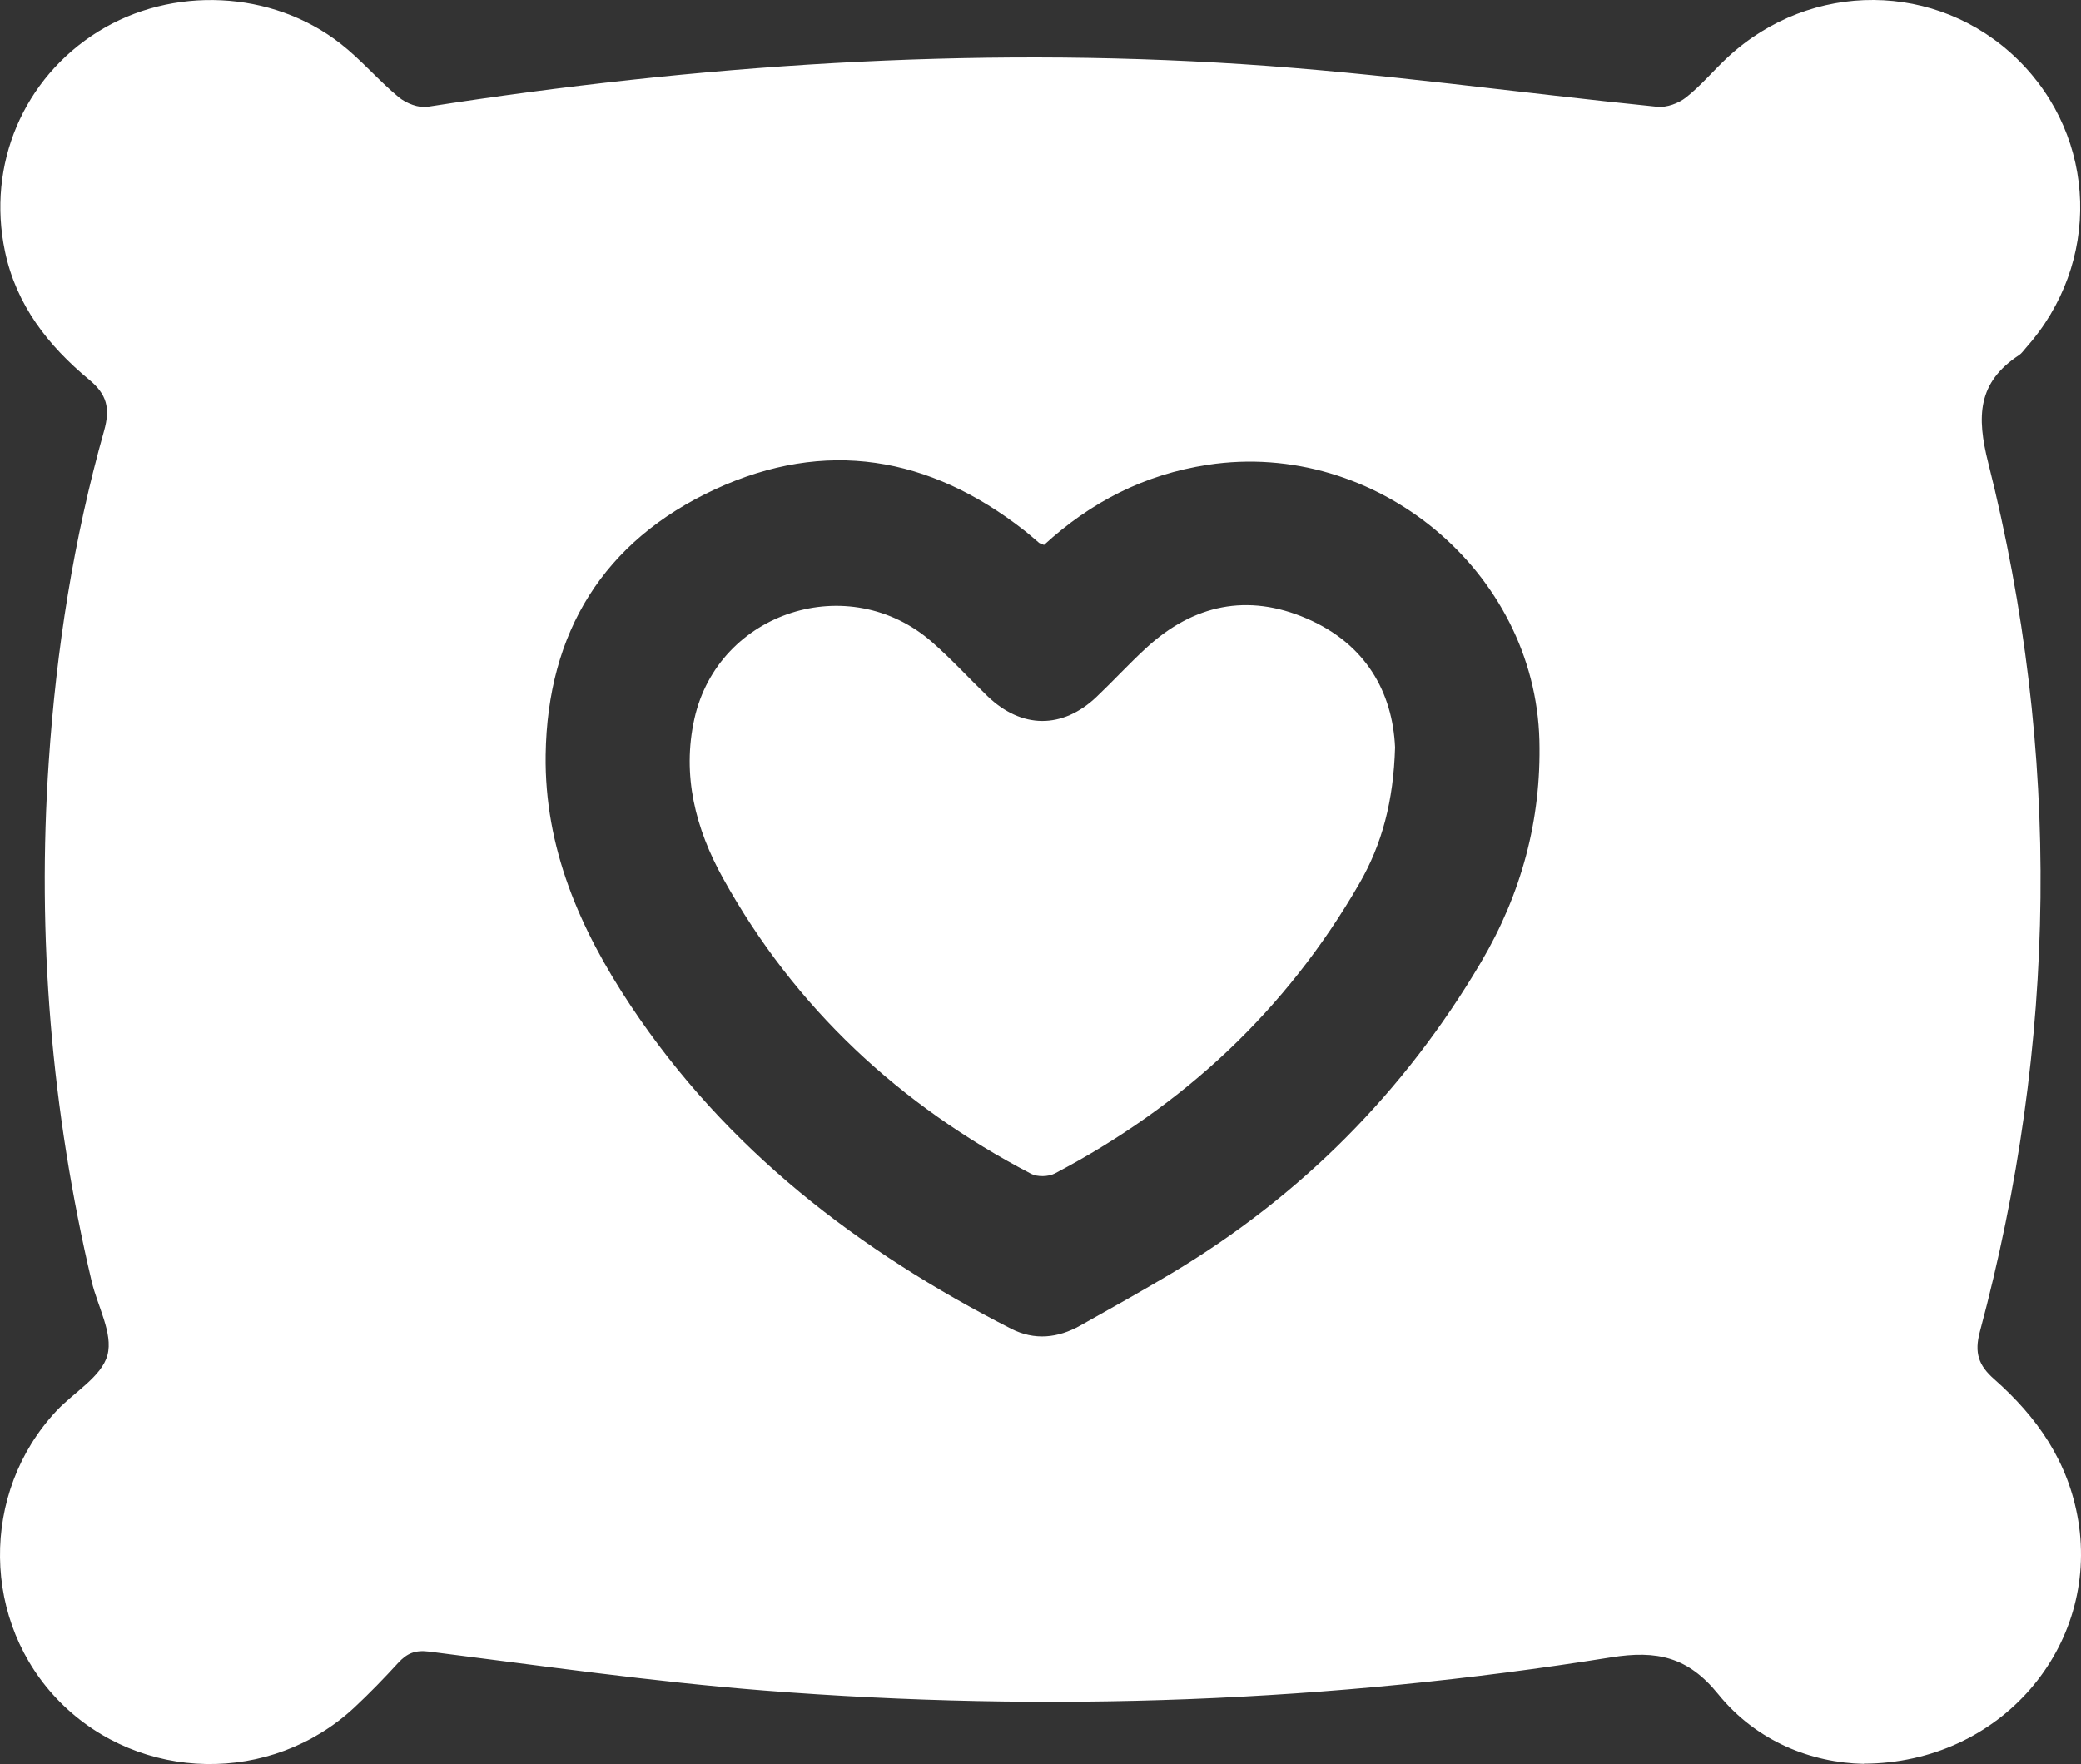 <svg width="105" height="89" viewBox="0 0 105 89" fill="none" xmlns="http://www.w3.org/2000/svg">
<rect x="0" y="0" width="105" height="89" fill="#333333" stroke="none"/>
<path d="M94.031 88.99C91.405 88.929 88.643 87.876 86.688 85.466C85.175 83.604 83.623 83.245 81.28 83.62C67.121 85.884 52.864 86.412 38.572 85.292C32.917 84.848 27.292 84.038 21.66 83.329C20.941 83.238 20.534 83.416 20.092 83.896C19.382 84.67 18.647 85.431 17.879 86.147C13.682 90.056 7.065 89.93 3.037 85.881C-0.939 81.884 -1.024 75.312 2.858 71.173C3.74 70.234 5.129 69.453 5.422 68.368C5.714 67.276 4.921 65.903 4.624 64.646C2.591 56.014 1.862 47.269 2.461 38.423C2.842 32.772 3.713 27.188 5.252 21.733C5.574 20.586 5.389 19.893 4.494 19.152C2.428 17.438 0.821 15.391 0.252 12.687C-0.672 8.304 1.176 3.945 4.956 1.593C8.678 -0.72 13.711 -0.503 17.18 2.202C18.227 3.018 19.099 4.061 20.127 4.91C20.498 5.214 21.123 5.457 21.575 5.386C35.211 3.268 48.921 2.344 62.696 3.238C69.688 3.692 76.644 4.683 83.62 5.386C84.091 5.434 84.693 5.214 85.074 4.913C85.832 4.314 86.46 3.553 87.172 2.892C91.379 -1.005 97.756 -0.956 101.797 2.992C105.848 6.954 106.03 13.289 102.214 17.558C102.106 17.678 102.012 17.824 101.882 17.911C99.783 19.288 99.725 20.994 100.32 23.356C104.006 37.98 103.801 52.62 99.897 67.189C99.611 68.254 99.832 68.889 100.613 69.576C102.786 71.493 104.367 73.745 104.859 76.712C105.909 83.047 100.984 88.955 94.037 88.981L94.031 88.99ZM52.676 27.492C52.497 27.417 52.454 27.411 52.425 27.385C52.178 27.178 51.937 26.961 51.683 26.763C46.897 23.009 41.643 22.115 36.086 24.684C30.451 27.291 27.62 31.9 27.532 38.08C27.467 42.767 29.25 46.867 31.811 50.722C36.649 58.006 43.322 63.111 51.016 67.037C52.194 67.639 53.378 67.513 54.507 66.878C56.059 66.007 57.614 65.139 59.144 64.225C65.667 60.316 70.859 55.088 74.721 48.555C76.764 45.099 77.773 41.364 77.672 37.351C77.451 28.807 69.415 22.161 60.946 23.45C57.748 23.936 55.041 25.325 52.676 27.495V27.492Z" fill="white"/>
<path d="M70.391 37.708C70.31 40.422 69.737 42.589 68.582 44.587C64.906 50.958 59.732 55.784 53.222 59.205C52.9 59.373 52.34 59.386 52.025 59.221C45.394 55.755 40.114 50.864 36.48 44.309C35.094 41.812 34.401 39.117 35.038 36.26C36.249 30.844 42.853 28.729 47.037 32.402C48.01 33.257 48.889 34.216 49.819 35.117C51.543 36.778 53.6 36.797 55.327 35.159C56.18 34.349 56.973 33.481 57.839 32.687C60.214 30.498 62.957 29.921 65.93 31.204C68.92 32.49 70.267 34.935 70.391 37.708Z" fill="white"/>
</svg>
